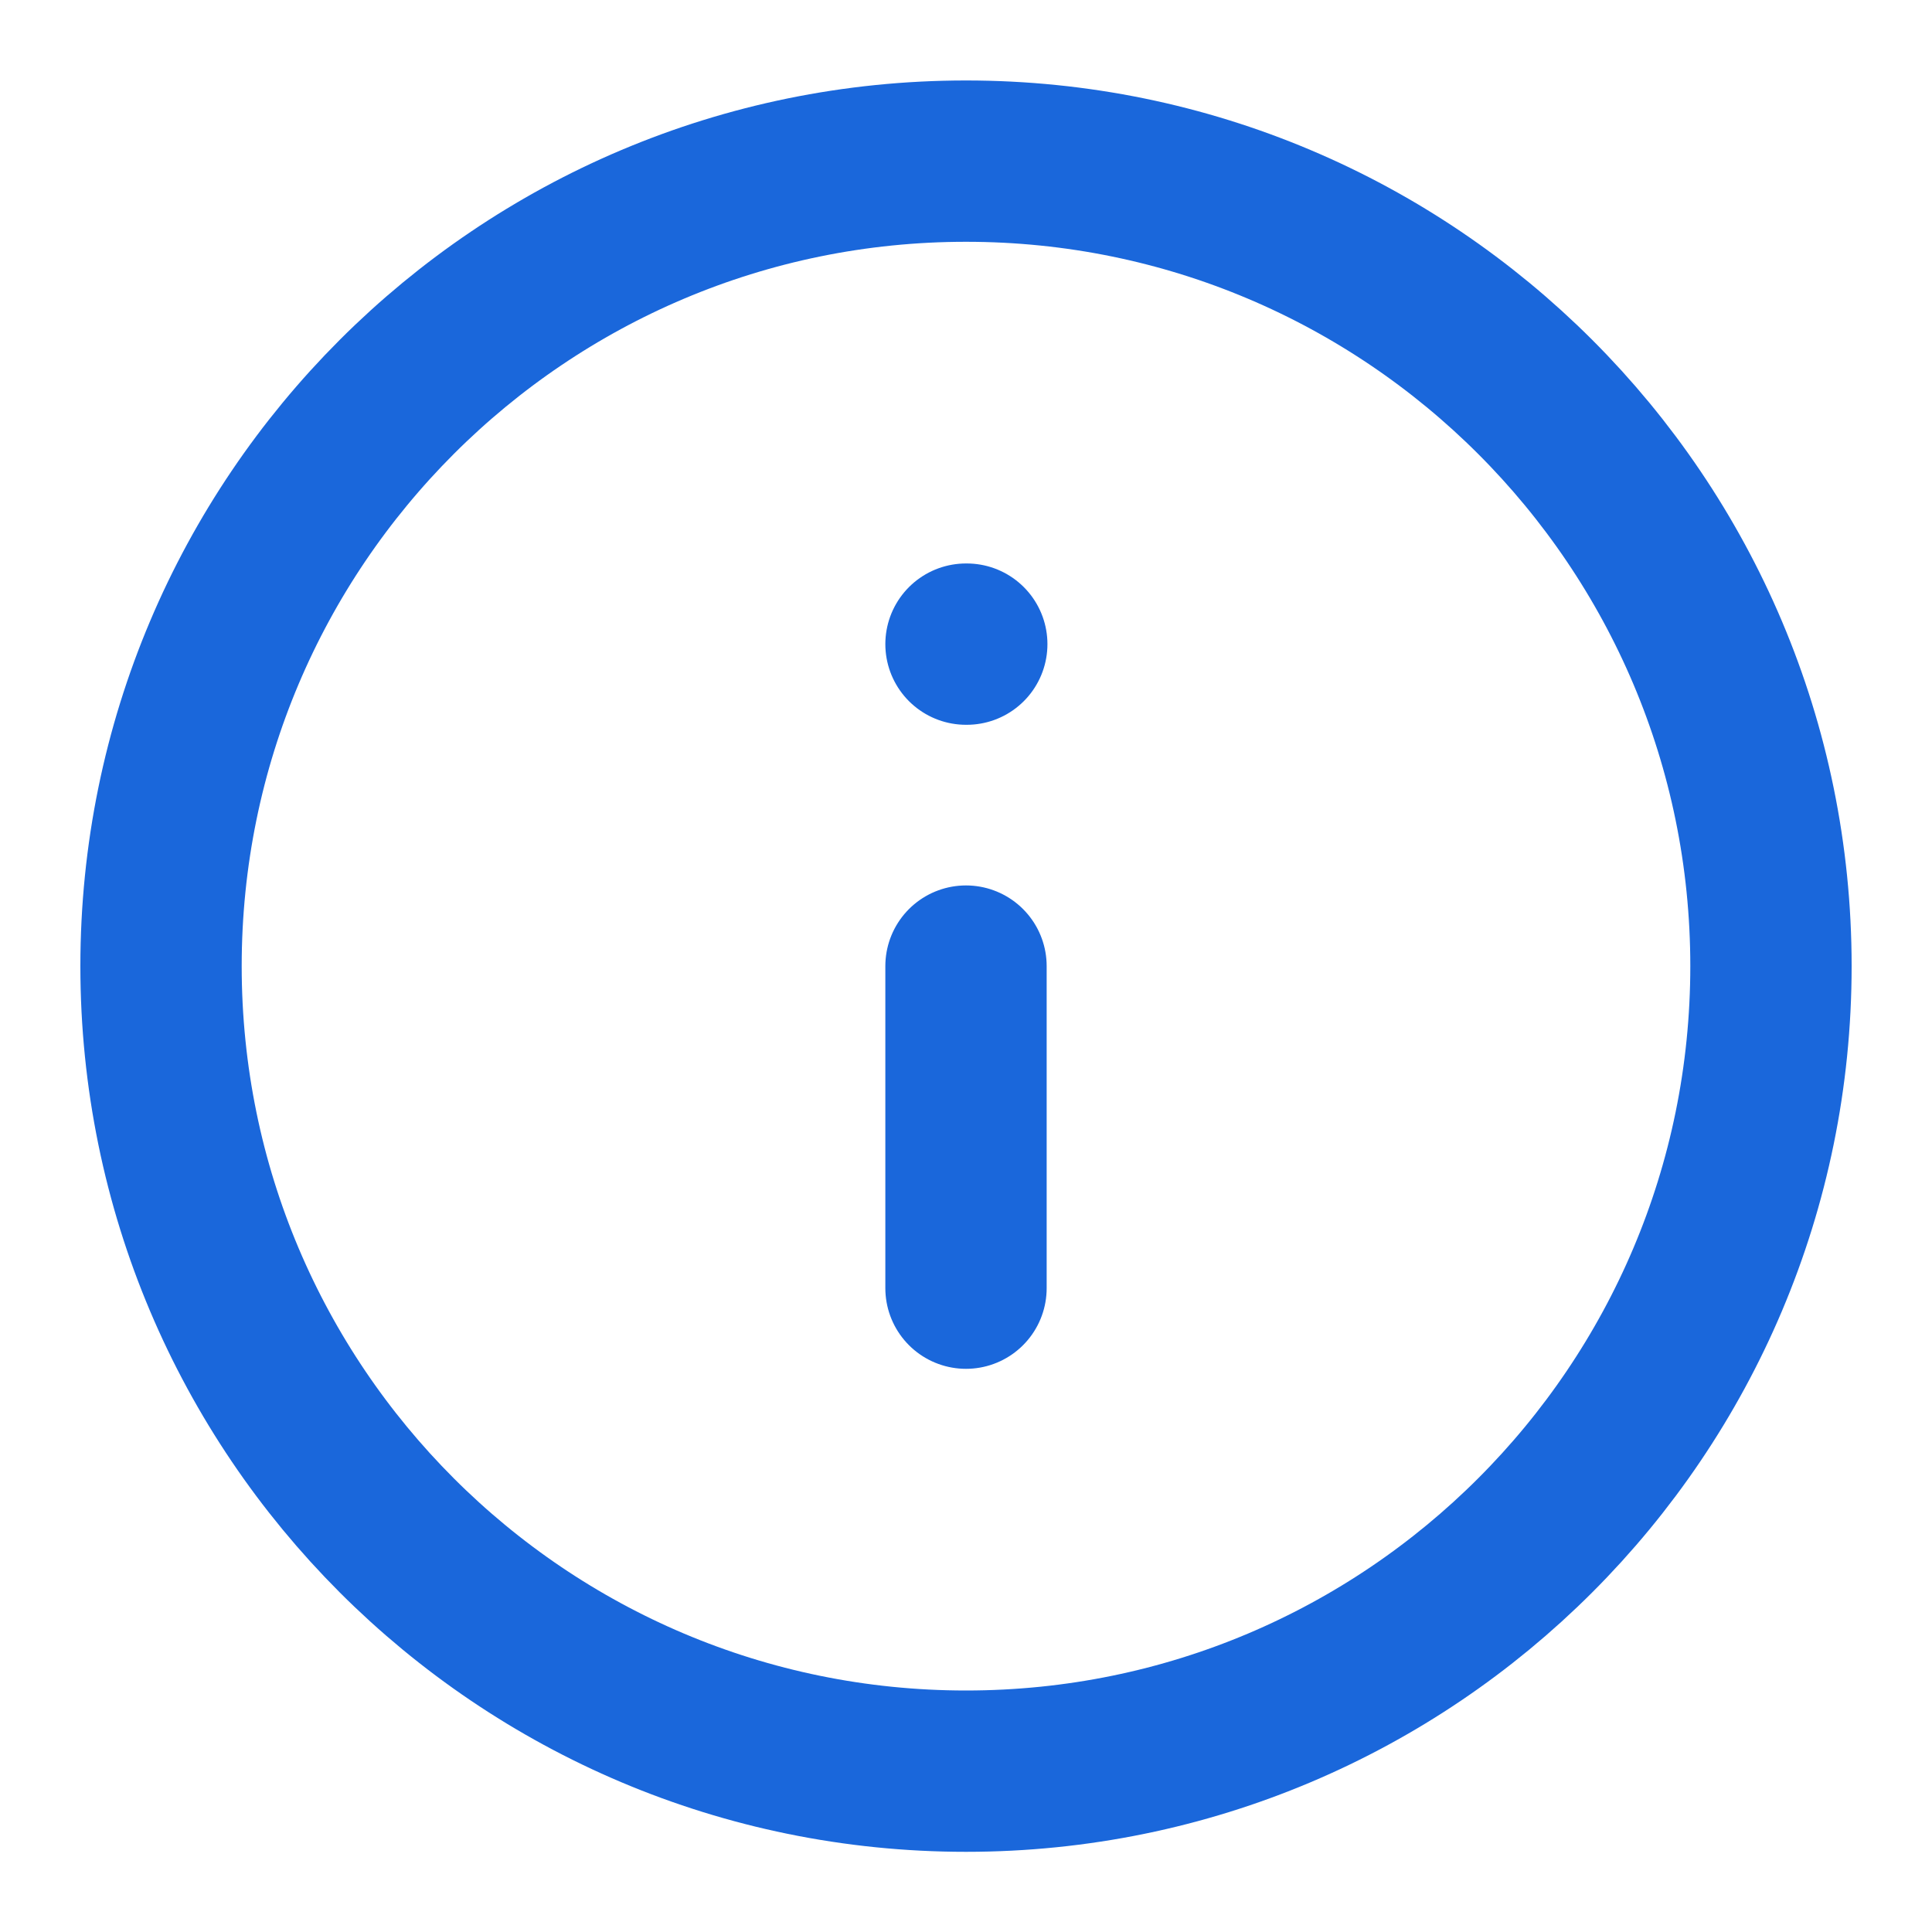 <svg width="20" height="20" viewBox="0 0 20 20" fill="none" xmlns="http://www.w3.org/2000/svg">
<g clip-path="url(#clip0_6699_9234)">
<path d="M10 13.335V10.001M10 6.668H10.008M18.333 10.001C18.333 14.604 14.602 18.335 10 18.335C5.397 18.335 1.667 14.604 1.667 10.001C1.667 5.399 5.397 1.668 10 1.668C14.602 1.668 18.333 5.399 18.333 10.001Z" stroke="#1A67DB" stroke-width="1.67" stroke-linecap="round" stroke-linejoin="round"/>
</g>
<defs>
<clipPath id="clip0_6699_9234">
<rect width="20" height="20" fill="white"/>
</clipPath>
</defs>
</svg>
